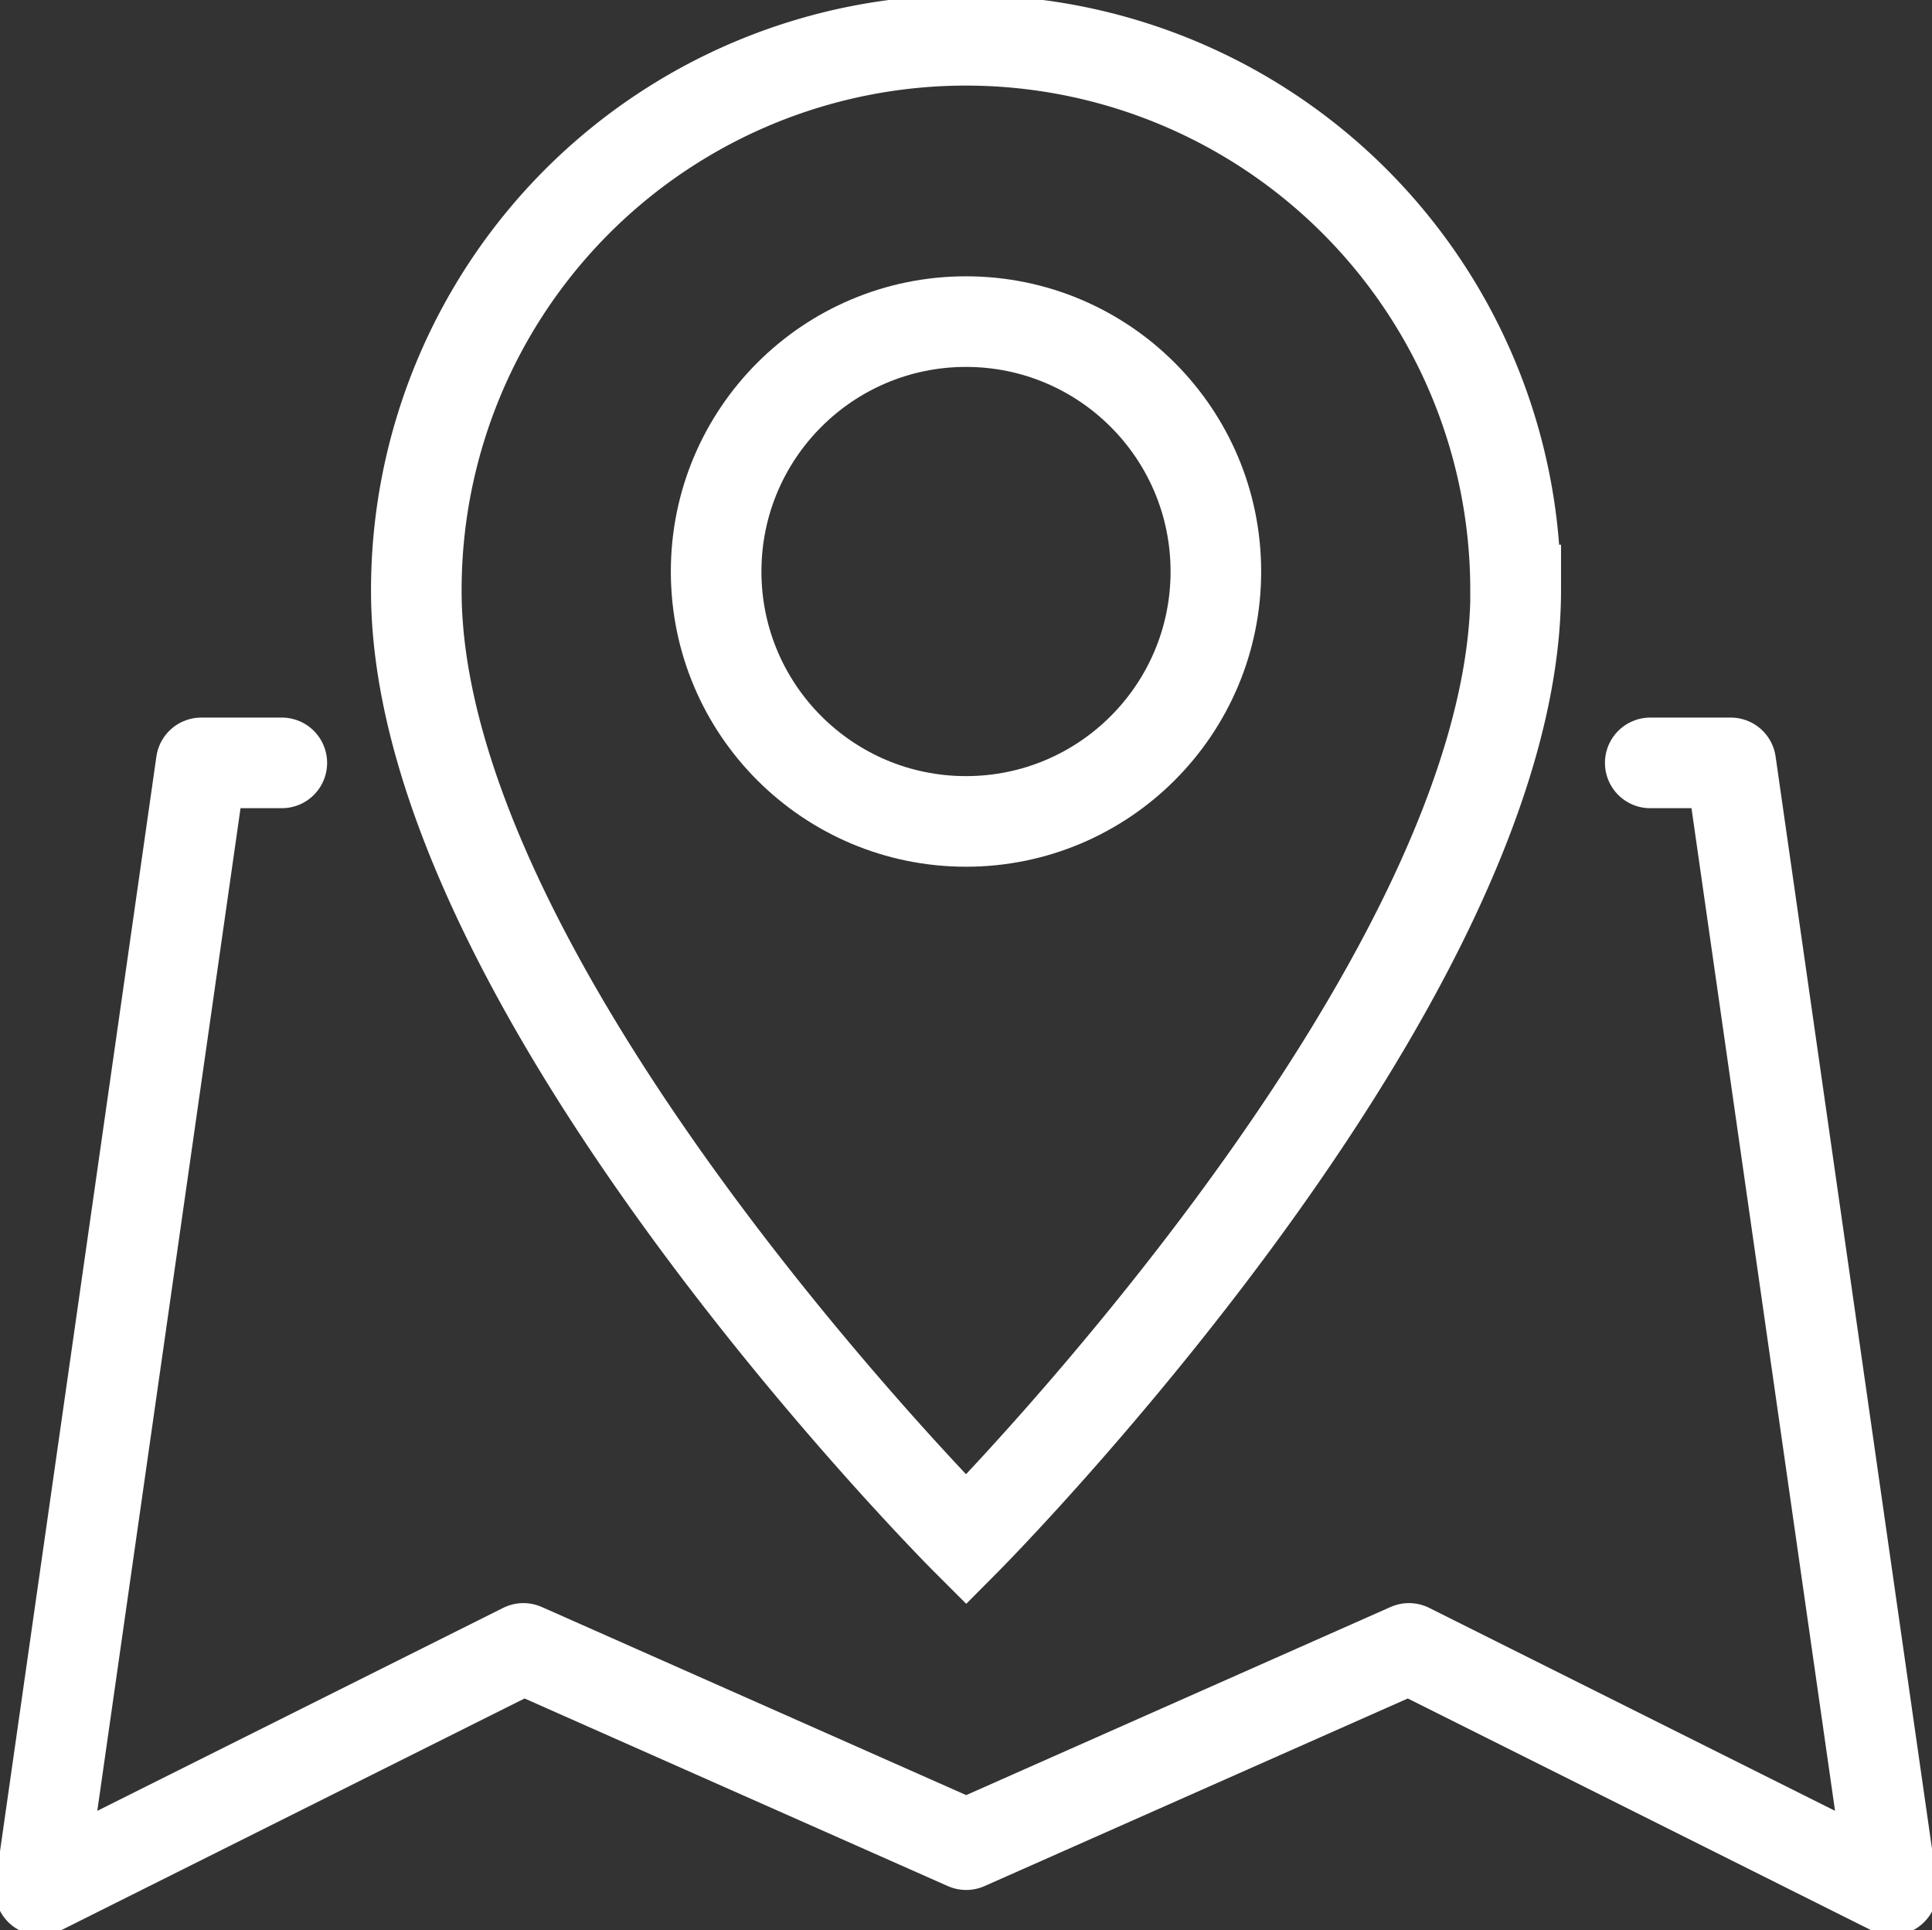 <?xml version="1.0" encoding="UTF-8"?>
<svg xmlns="http://www.w3.org/2000/svg" xmlns:xlink="http://www.w3.org/1999/xlink" width="31.988" height="31.955" viewBox="0 0 31.988 31.955">
  <rect x="0" y="0" width="31.988" height="31.955" fill="#333333" stroke="none"/>
  <defs>
    <clipPath id="clip-path">
      <rect id="Rectangle_5865" data-name="Rectangle 5865" width="31.988" height="31.955" fill="none" stroke="#fff" stroke-width="1.5"></rect>
    </clipPath>
  </defs>
  <g id="Group_11740" data-name="Group 11740" clip-path="url(#clip-path)">
    <path id="Path_36838" data-name="Path 36838" d="M4.5,9.475H3.166L.5,28.134l8-4,7.331,3.249,7.331-3.249,8,4L28.49,9.475H27.157" transform="translate(0.166 3.154)" fill="none" stroke="#fff" stroke-linecap="round" stroke-linejoin="round" stroke-width="1.5"></path>
    <path id="Path_36839" data-name="Path 36839" d="M23.375,9.6c0,6.567-9.1,15.721-9.1,15.721S5.159,16.209,5.172,9.6a9.1,9.1,0,1,1,18.2,0Z" transform="translate(1.721 0.167)" fill="none" stroke="#fff" stroke-width="1.5"></path>
    <circle id="Ellipse_151" data-name="Ellipse 151" cx="4.137" cy="4.137" r="4.137" transform="translate(11.857 5.324)" fill="none" stroke="#fff" stroke-width="1.5"></circle>
  </g>
</svg>

